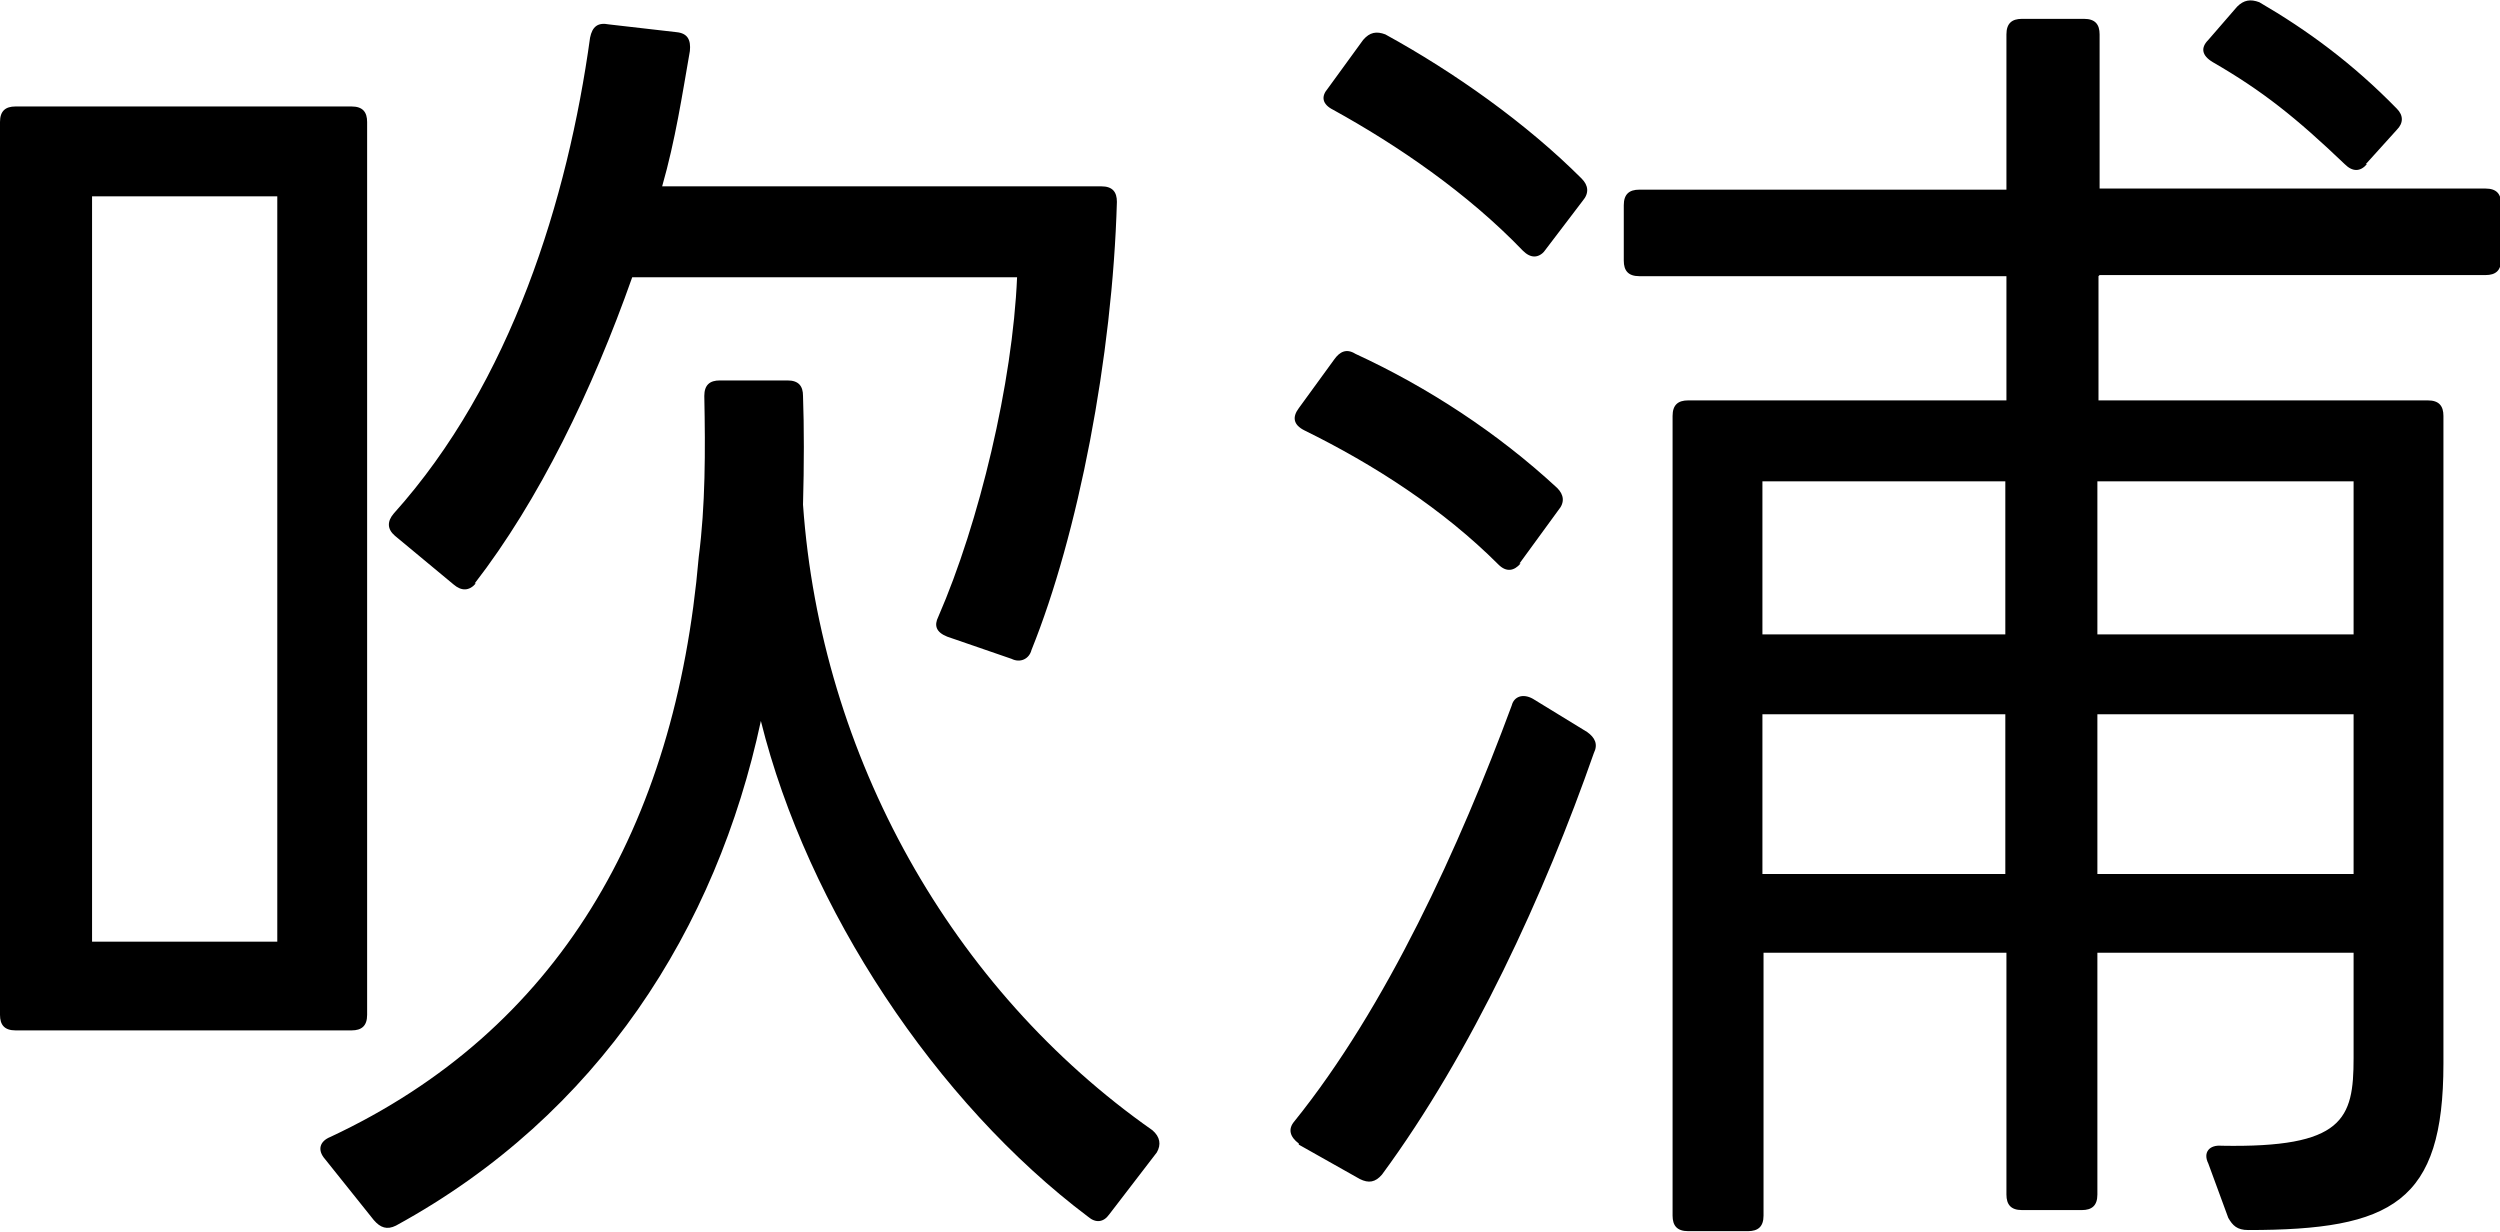 <?xml version="1.0" encoding="UTF-8"?>
<svg id="_レイヤー_2" data-name="レイヤー 2" xmlns="http://www.w3.org/2000/svg" viewBox="0 0 22.54 11.11">
  <g id="_レイヤー_8" data-name="レイヤー 8">
    <g>
      <path d="M.14,9.29c-.1,0-.14-.05-.14-.14V1.1c0-.1.05-.14.14-.14h3.03c.1,0,.14.05.14.14v8.05c0,.1-.05.14-.14.14H.14ZM.83,8.49h1.67V1.77H.83v6.72ZM2.93,10.45c-.07-.08-.05-.16.05-.2,2.05-.96,3.11-2.79,3.32-5.23.06-.46.06-.95.05-1.45,0-.1.05-.14.14-.14h.61c.1,0,.14.05.14.14.01.28.01.62,0,.98.16,2.27,1.34,4.37,3.15,5.64.07.06.08.13.04.2l-.43.56c-.05.07-.12.08-.19.02-1.37-1.03-2.53-2.78-2.95-4.47-.4,1.87-1.46,3.55-3.29,4.55-.08.04-.14.02-.2-.05l-.44-.55ZM4.29,5.26c-.06.07-.13.07-.2.01l-.53-.44c-.07-.06-.07-.13-.01-.2,1.06-1.18,1.57-2.84,1.77-4.29.02-.1.07-.14.17-.12l.61.07c.1.01.13.07.12.17-.07.4-.13.8-.25,1.22h3.96c.1,0,.14.05.14.14-.04,1.4-.35,3-.77,4.04-.02.08-.1.12-.18.08l-.58-.2c-.1-.04-.12-.1-.08-.18.37-.85.67-2.11.71-3.06h-3.47c-.36,1.02-.84,2.01-1.42,2.76Z"/>
      <path d="M11.71,10.31c-.08-.06-.1-.13-.04-.2.83-1.03,1.49-2.48,1.96-3.75.02-.08.1-.11.19-.06l.49.3c.07.05.1.11.06.19-.44,1.26-1.1,2.7-1.91,3.8-.06.07-.12.08-.2.04l-.55-.31ZM13.71,5.08c-.06.07-.13.08-.2.01-.5-.5-1.12-.9-1.75-1.21-.1-.05-.11-.12-.05-.2l.32-.44c.05-.07.11-.1.19-.05.65.3,1.28.71,1.82,1.21.06.06.07.13.01.2l-.35.48ZM13.93,2.26c-.06.07-.13.07-.2,0-.5-.52-1.13-.95-1.71-1.27-.1-.05-.11-.12-.05-.19l.32-.44c.06-.07.12-.08.2-.05.62.34,1.27.8,1.77,1.3.06.06.07.13.01.2l-.35.46ZM18.92,2.49v1.12h2.97c.1,0,.14.05.14.14v5.84c0,1.25-.46,1.5-1.76,1.5-.1,0-.14-.04-.18-.11l-.18-.49c-.05-.1.01-.17.12-.16,1.1.02,1.19-.24,1.19-.79v-.95h-2.31v2.18c0,.1-.05.14-.14.14h-.54c-.1,0-.14-.05-.14-.14v-2.18h-2.19v2.37c0,.1-.05.14-.14.14h-.54c-.1,0-.14-.05-.14-.14V3.75c0-.1.05-.14.14-.14h2.87v-1.12h-3.31c-.1,0-.14-.05-.14-.14v-.5c0-.1.05-.14.14-.14h3.31V.31c0-.1.05-.14.14-.14h.56c.1,0,.14.05.14.14v1.39h3.48c.1,0,.14.05.14.14v.5c0,.1-.05.14-.14.14h-3.48ZM18.08,5.72v-1.38h-2.19v1.38h2.19ZM18.08,7.88v-1.44h-2.19v1.44h2.19ZM21.22,5.72v-1.38h-2.31v1.38h2.31ZM21.22,7.88v-1.44h-2.31v1.44h2.31ZM21.34,1.48c-.06.07-.13.07-.2,0-.44-.42-.74-.66-1.19-.92-.1-.06-.11-.13-.04-.2l.26-.3c.06-.06.12-.07.2-.04.43.25.84.55,1.24.96.06.06.06.13,0,.19l-.28.31Z"/>
    </g>
  </g>
</svg>